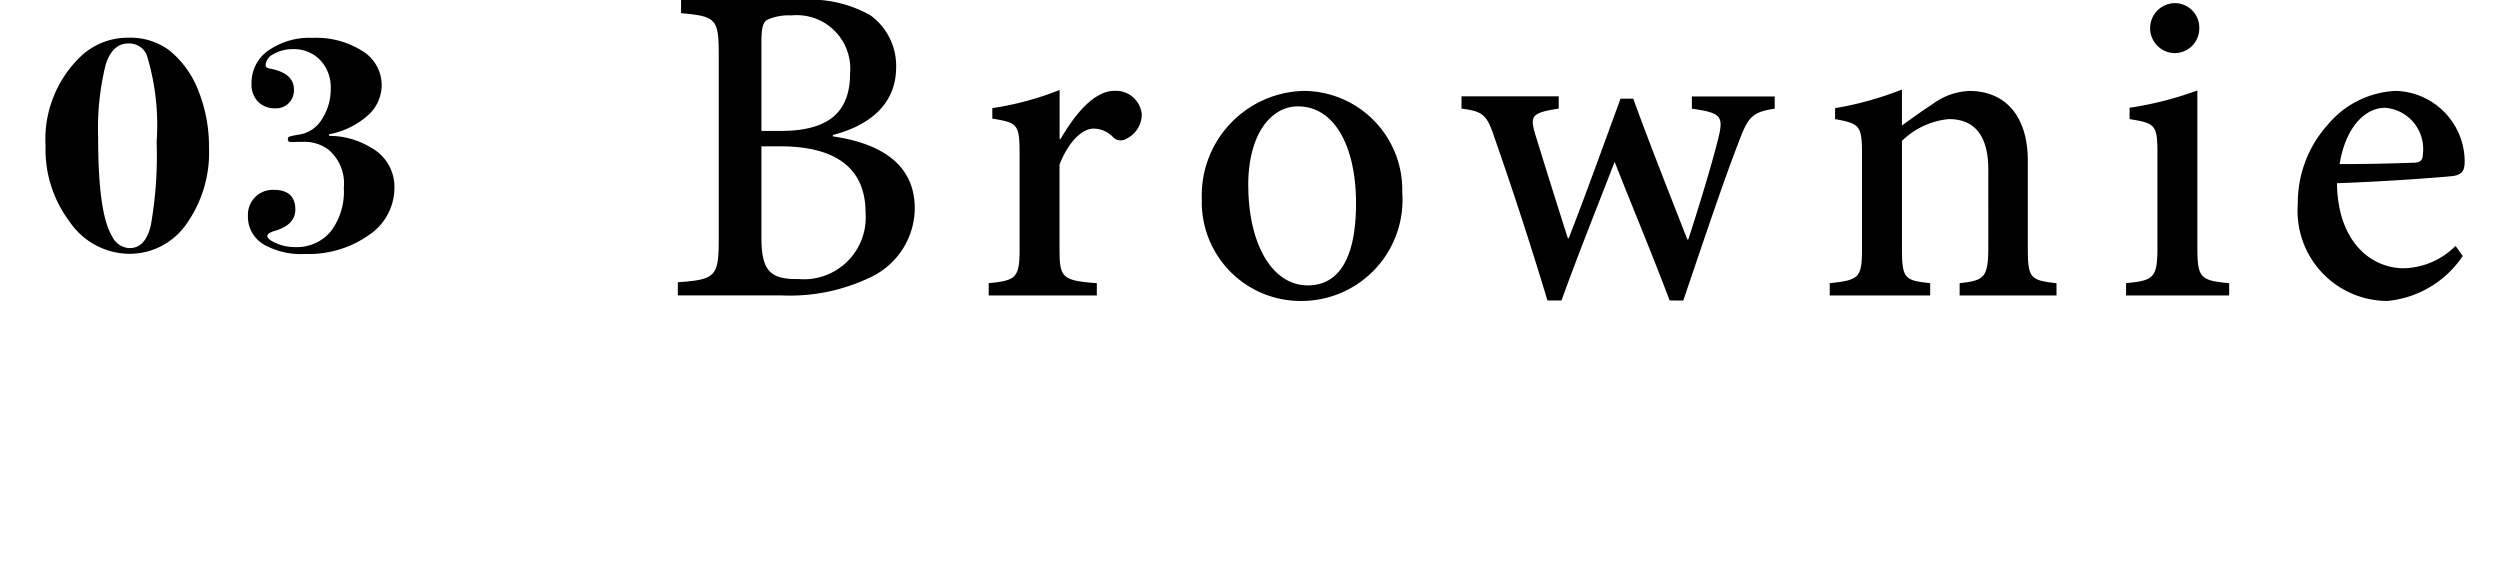 <svg xmlns="http://www.w3.org/2000/svg" width="110" height="25" viewBox="0 0 110 25"><rect width="110" height="25" fill="none"/><g transform="translate(-495.898 -695)"><path d="M19561-44.022a5.13,5.13,0,0,1,1.34-3.516A4.128,4.128,0,0,1,19565.3-49a3.116,3.116,0,0,1,3.041,3.084c0,.4-.084.579-.482.658-.318.039-2.818.241-5.137.319.035,2.622,1.537,3.742,2.938,3.742a3.312,3.312,0,0,0,2.279-.982l.318.442a4.5,4.5,0,0,1-3.32,1.979A3.961,3.961,0,0,1,19561-44.022Zm1.842-1.758c1.061,0,2.1-.02,3.2-.059.346,0,.463-.1.463-.4a1.817,1.817,0,0,0-1.66-2.018C19563.959-48.261,19563.1-47.4,19562.84-45.78Zm-50.064,1.6A4.6,4.6,0,0,1,19517.24-49a4.354,4.354,0,0,1,4.355,4.464,4.449,4.449,0,0,1-4.375,4.778A4.347,4.347,0,0,1,19512.775-44.179Zm2.043-.663c0,2.524,1.018,4.4,2.619,4.4,1.139,0,2.121-.84,2.121-3.619,0-2.416-.9-4.258-2.559-4.258C19515.836-48.319,19514.818-47.121,19514.818-44.842Zm18.539,5.063c-.8-2.122-1.619-4.061-2.42-6.1-.762,1.979-1.557,3.939-2.338,6.1h-.619q-1.084-3.6-2.322-7.141c-.34-1.041-.521-1.179-1.459-1.3v-.54h4.277v.54c-1.2.182-1.281.319-1.016,1.184.455,1.478.938,3.015,1.418,4.518h.039c.742-1.9,1.459-3.9,2.279-6.139h.561c.74,2.038,1.561,4.1,2.381,6.2h.039c.418-1.3.982-3.1,1.322-4.459.24-.982.117-1.12-1.164-1.3v-.54h3.645v.54c-1,.142-1.18.383-1.582,1.463-.639,1.635-1.518,4.258-2.441,6.979Zm20.082-.221v-.54c1.238-.118,1.381-.241,1.381-1.6v-4.1c0-1.257-.084-1.336-1.225-1.518v-.5a15.019,15.019,0,0,0,2.982-.761v6.88c0,1.36.117,1.483,1.4,1.6V-40Zm-7.322,0v-.54c1.119-.118,1.262-.26,1.262-1.66V-45.54c0-1.38-.52-2.22-1.738-2.22a3.422,3.422,0,0,0-2.062.958v4.724c0,1.336.117,1.419,1.242,1.537V-40h-4.42v-.54c1.316-.138,1.42-.241,1.42-1.562v-4.14c0-1.257-.123-1.316-1.184-1.518v-.481a14.43,14.43,0,0,0,2.941-.82v1.581c.4-.28.82-.6,1.32-.918a2.893,2.893,0,0,1,1.641-.6c1.6,0,2.578,1.12,2.578,3.064v3.86c0,1.336.123,1.4,1.262,1.537V-40Zm-42.721,0v-.54c1.223-.118,1.359-.241,1.359-1.537v-4.184c0-1.277-.1-1.341-1.2-1.518v-.462a13.271,13.271,0,0,0,2.961-.8v2.161h.039c.619-1.061,1.459-2.122,2.377-2.122a1.143,1.143,0,0,1,1.2,1.041,1.209,1.209,0,0,1-.7,1.08.47.47,0,0,1-.541-.059,1.2,1.2,0,0,0-.879-.4c-.48,0-1.08.521-1.5,1.581v3.683c0,1.3.1,1.419,1.641,1.537V-40Zm-13.678,0v-.58c1.68-.118,1.8-.26,1.8-1.92v-8c0-1.66-.078-1.778-1.658-1.92V-53h5.258a5.36,5.36,0,0,1,3.08.678,2.742,2.742,0,0,1,1.125,2.284c0,1.9-1.6,2.677-2.785,2.976V-47c2.043.3,3.605,1.179,3.605,3.177a3.381,3.381,0,0,1-1.9,3,8.182,8.182,0,0,1-3.984.82Zm3.678-2.539c0,1.439.379,1.842,1.621,1.817a2.722,2.722,0,0,0,2.961-2.917c0-2-1.359-2.922-3.762-2.922h-.82Zm.242-9.581c-.178.123-.242.359-.242.982v3.9h.84c2.162,0,3.061-.859,3.061-2.539a2.354,2.354,0,0,0-2.578-2.544A2.305,2.305,0,0,0,19493.639-52.121Zm-22.174,9.856a1.415,1.415,0,0,1-.662-1.233,1.114,1.114,0,0,1,.313-.825,1.1,1.1,0,0,1,.82-.324q.952,0,.953.869c0,.447-.3.761-.908.938-.217.064-.324.138-.324.221q0,.155.4.324a2,2,0,0,0,.791.167,1.955,1.955,0,0,0,1.6-.688,2.9,2.9,0,0,0,.574-1.915,1.95,1.95,0,0,0-.687-1.694,1.776,1.776,0,0,0-1.09-.334h-.2c-.064,0-.172.01-.318.01-.113,0-.168-.034-.168-.108s.02-.108.059-.128a3.236,3.236,0,0,1,.482-.1,1.427,1.427,0,0,0,.963-.678,2.394,2.394,0,0,0,.383-1.341,1.734,1.734,0,0,0-.463-1.252,1.6,1.6,0,0,0-1.2-.481,1.633,1.633,0,0,0-.84.211.593.593,0,0,0-.363.491c0,.083.059.133.182.152.707.128,1.066.437,1.066.923a.807.807,0,0,1-.227.594.769.769,0,0,1-.588.231,1.017,1.017,0,0,1-.771-.295,1.1,1.1,0,0,1-.281-.8,1.732,1.732,0,0,1,.742-1.449,3.16,3.16,0,0,1,1.936-.555,3.8,3.8,0,0,1,2.209.584,1.759,1.759,0,0,1,.84,1.518,1.779,1.779,0,0,1-.633,1.331,3.534,3.534,0,0,1-1.689.81l.016.069a3.522,3.522,0,0,1,1.816.506,1.966,1.966,0,0,1,1.051,1.778,2.5,2.5,0,0,1-1.119,2.077,4.594,4.594,0,0,1-2.814.835A3.316,3.316,0,0,1,19471.465-42.264Zm-8.486-.953a5.263,5.263,0,0,1-1.08-3.349,5.045,5.045,0,0,1,1.635-4.032,3.018,3.018,0,0,1,2.033-.742,2.851,2.851,0,0,1,1.8.575,4.236,4.236,0,0,1,1.258,1.763,6.61,6.61,0,0,1,.465,2.495,5.428,5.428,0,0,1-.99,3.359,3.034,3.034,0,0,1-2.52,1.316A3.205,3.205,0,0,1,19462.979-43.217Zm1.553-6.89a11.685,11.685,0,0,0-.32,3.163c0,2.215.2,3.659.613,4.341a.894.894,0,0,0,.771.521c.467,0,.775-.334.934-1a17.658,17.658,0,0,0,.256-3.669,10.536,10.536,0,0,0-.437-3.836.846.846,0,0,0-.811-.5C19465.061-51.084,19464.727-50.76,19464.531-50.107Zm89.969-1.635a1.1,1.1,0,0,1,1.1-1.12,1.08,1.08,0,0,1,1.061,1.12,1.084,1.084,0,0,1-1.08,1.08A1.1,1.1,0,0,1,19554.5-51.742Z" transform="translate(-18963.998 748)" fill="currentColor"/></g></svg>